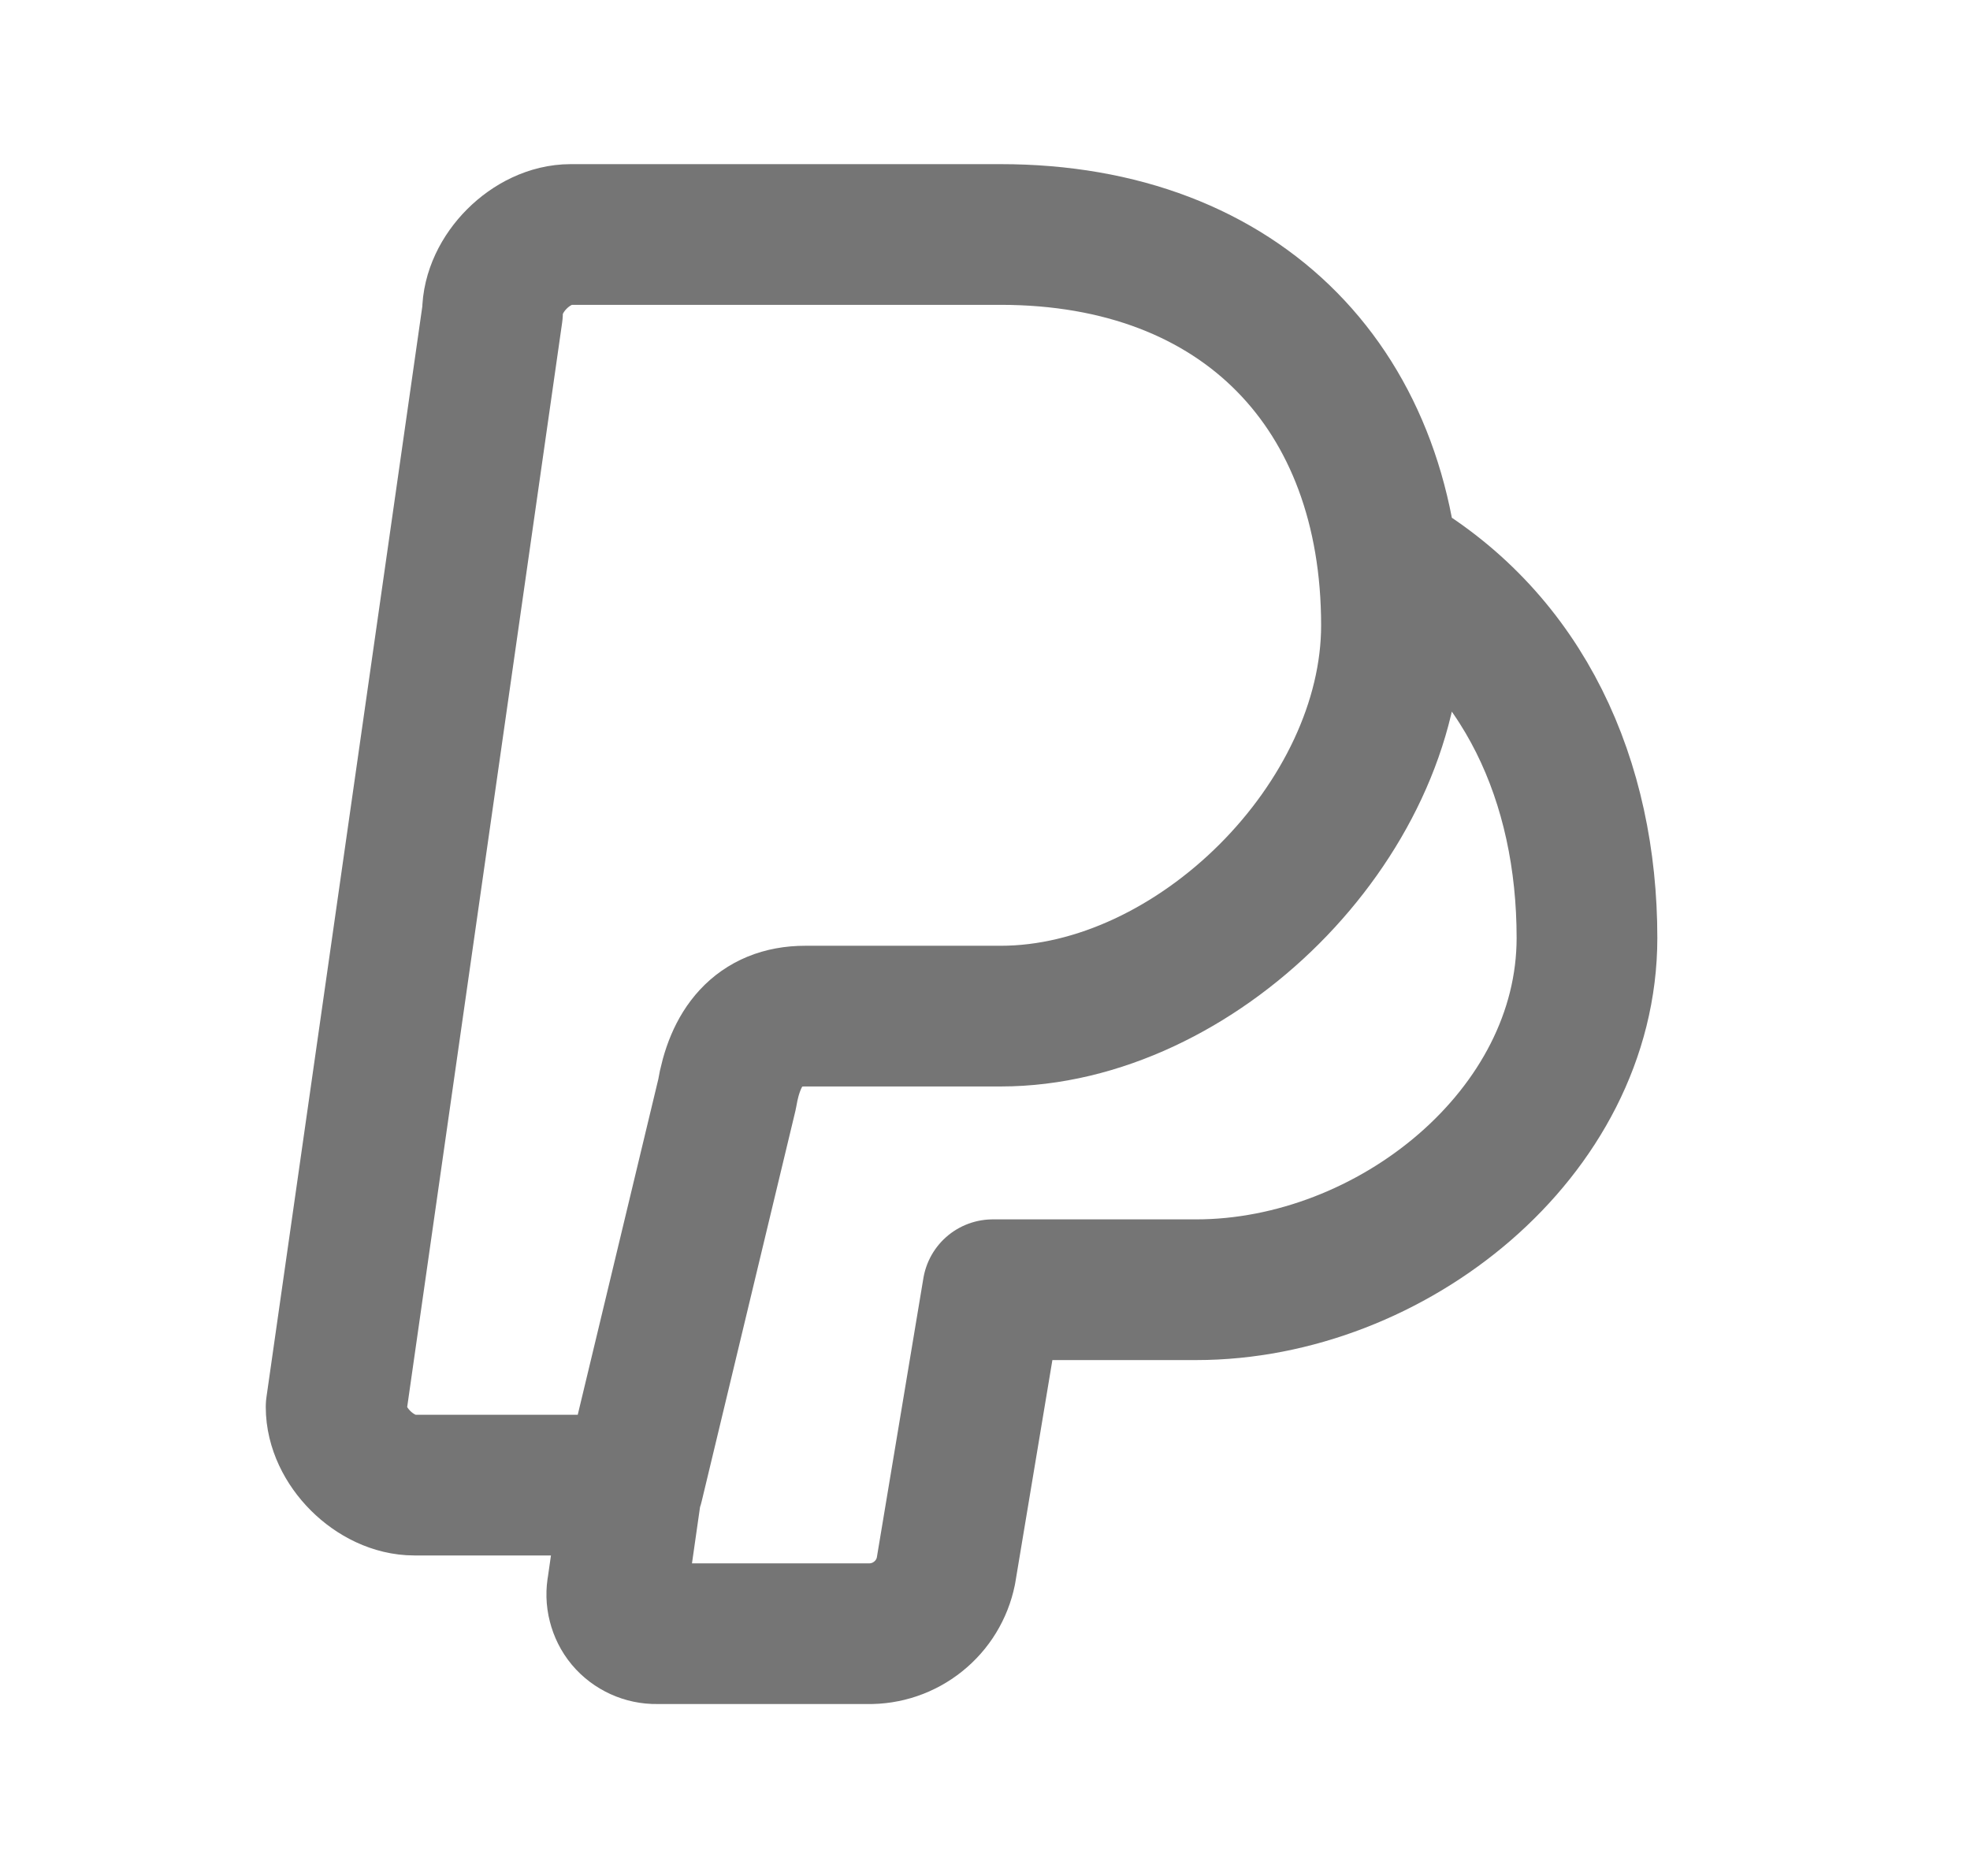 <svg width="21" height="20" viewBox="0 0 21 20" fill="none" xmlns="http://www.w3.org/2000/svg">
<g clip-path="url(#clip0_427_2248)">
<path d="M14.833 6C16.25 6.833 16.917 8.333 16.917 10C16.917 12.083 14.833 13.75 12.75 13.75H10.583L10.083 16.75C10.044 16.941 9.94 17.112 9.787 17.234C9.635 17.356 9.445 17.421 9.25 17.417H7C6.938 17.418 6.876 17.405 6.819 17.379C6.762 17.353 6.711 17.315 6.671 17.267C6.631 17.219 6.603 17.162 6.588 17.102C6.572 17.041 6.571 16.978 6.583 16.917L6.75 15.75M8.583 10.833H10.667C12.75 10.833 14.833 8.75 14.833 6.667C14.833 4.167 13.25 2.5 10.667 2.5H6.083C5.667 2.5 5.25 2.917 5.25 3.333L3.583 15C3.583 15.417 4 15.833 4.417 15.833H6.75L7.75 11.667C7.833 11.167 8.083 10.833 8.583 10.833Z" stroke="#757575" stroke-width="1.5" stroke-linecap="round" stroke-linejoin="round"/>
</g>
<defs>
<clipPath id="clip0_427_2248">
<rect width="20" height="20" fill="white" transform="translate(0.25)"/>
</clipPath>
</defs>
</svg>

